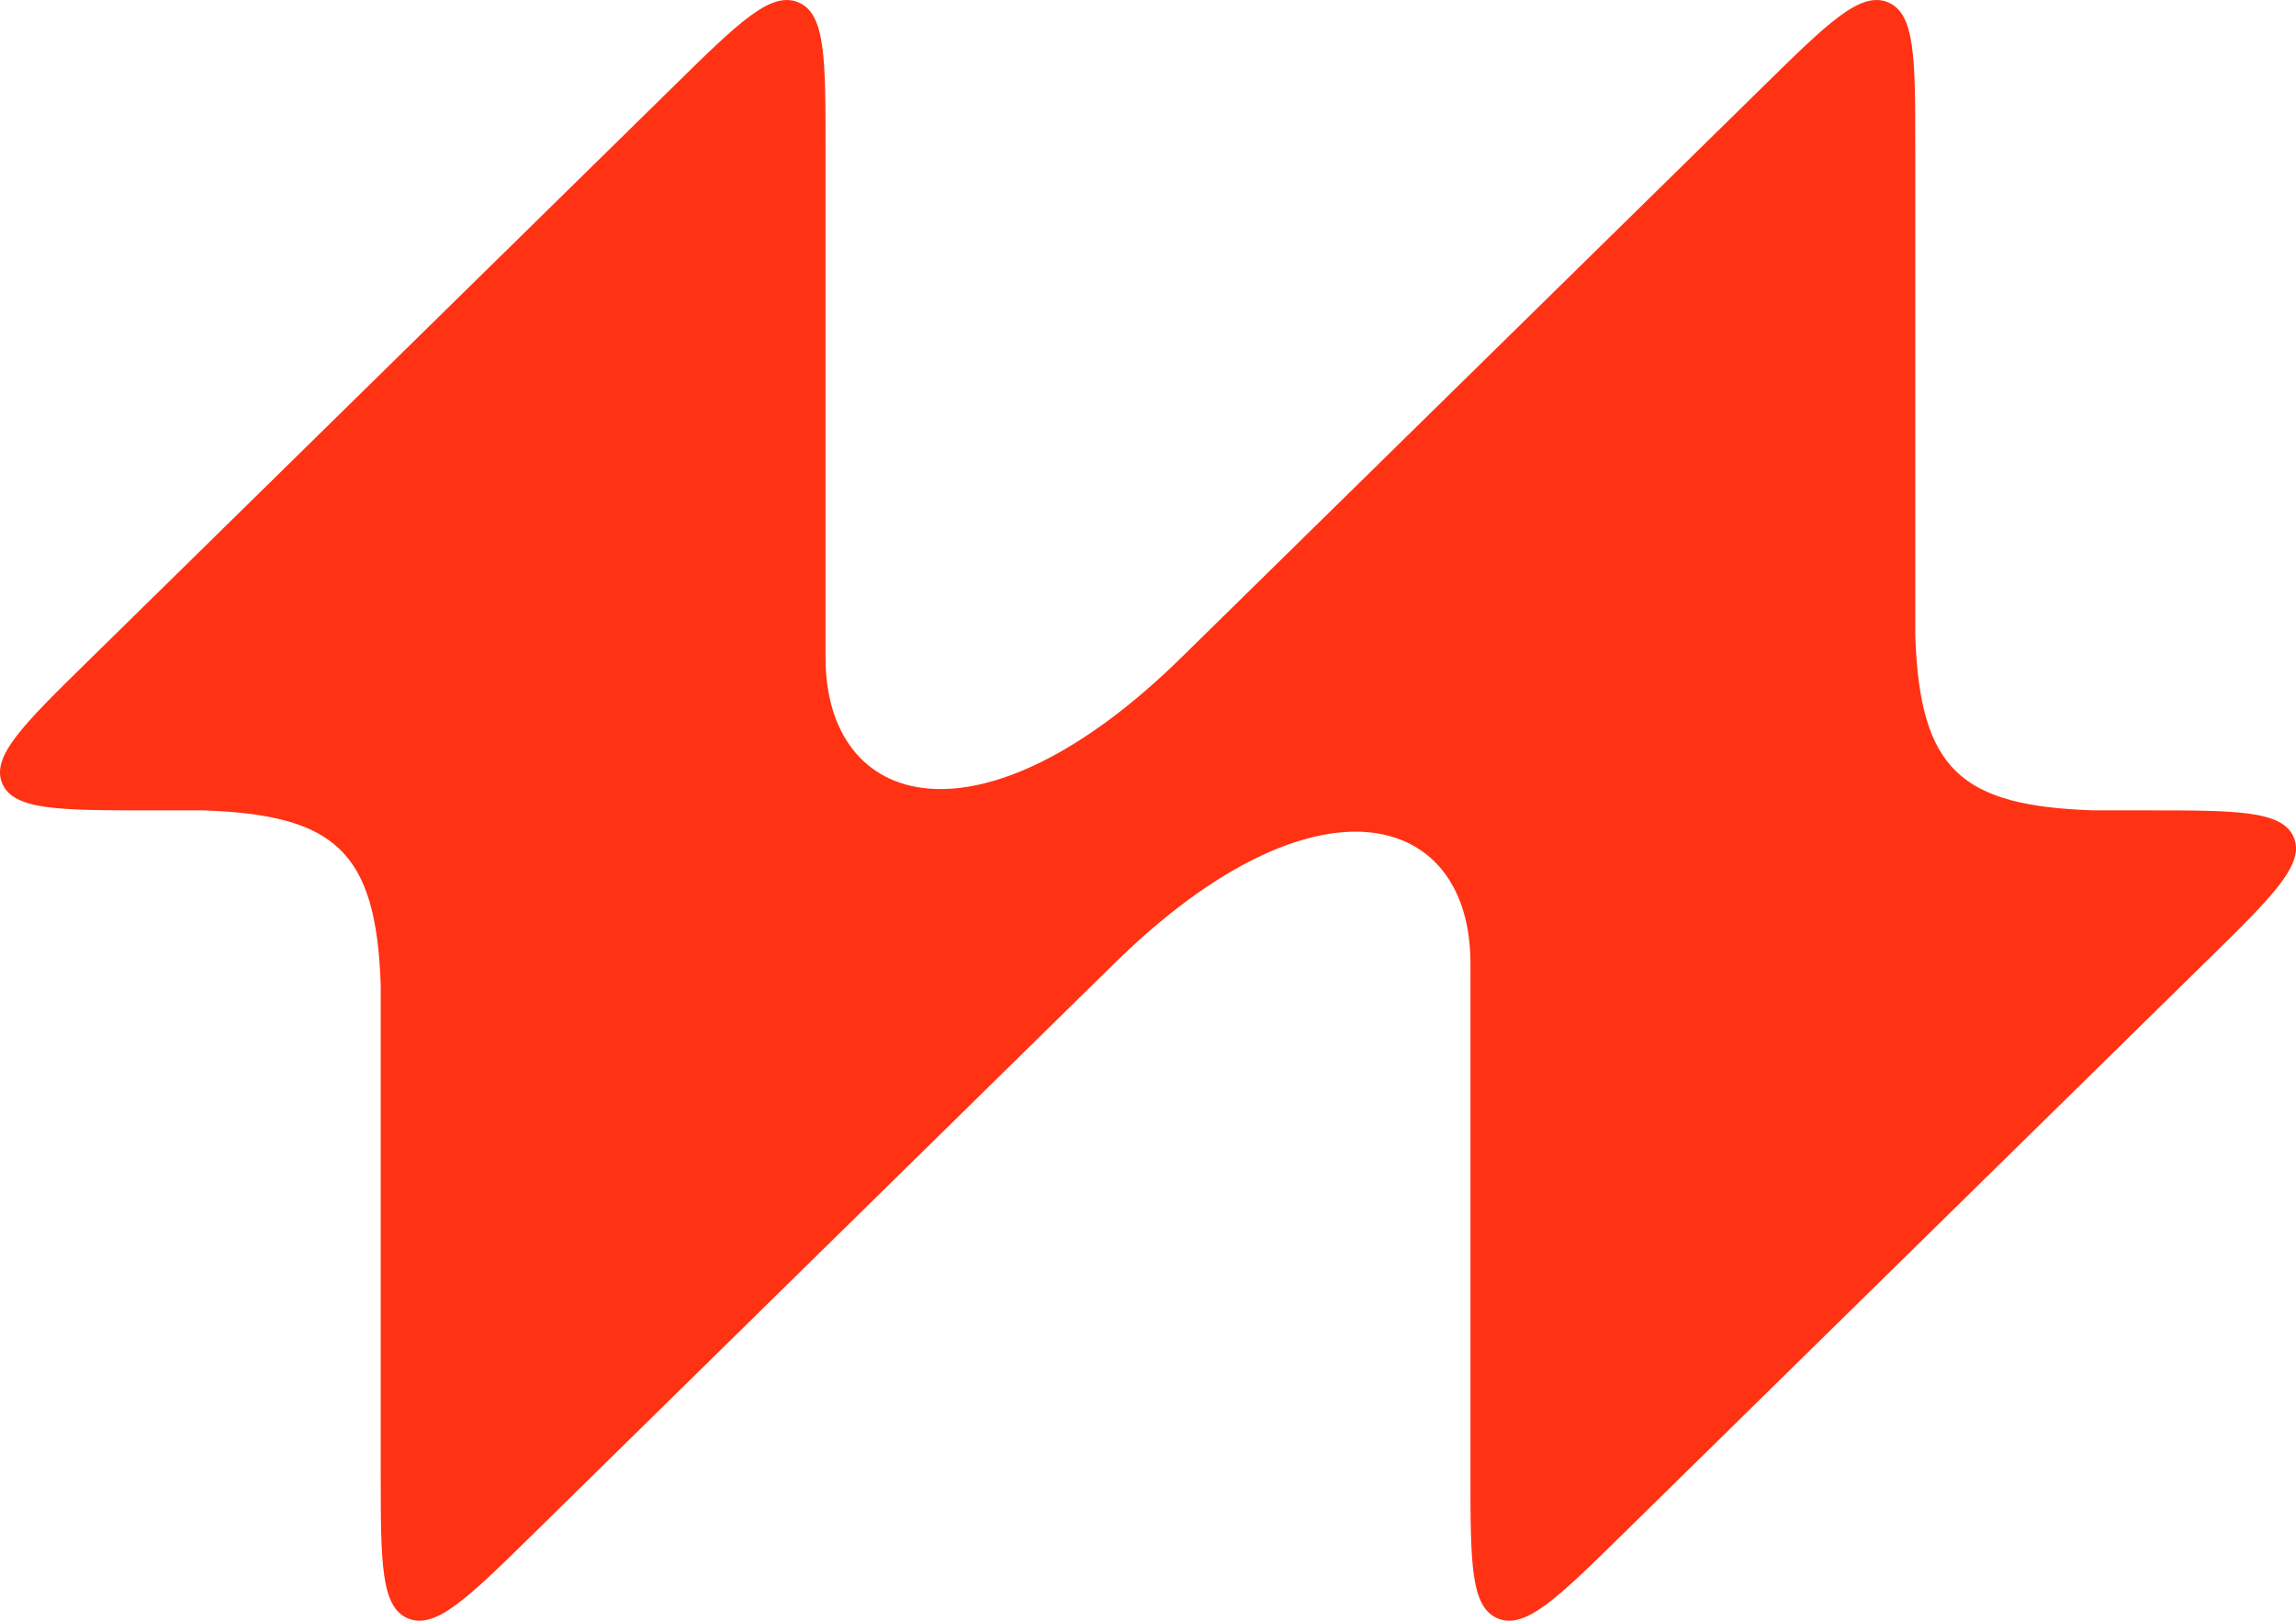 <svg width="34" height="24" viewBox="0 0 34 24" fill="none" xmlns="http://www.w3.org/2000/svg">
<path d="M9.976 1.277C10.933 0.337 11.412 -0.133 11.818 0.033C12.225 0.198 12.225 0.862 12.225 2.191V9.74C12.227 12 14.529 12.645 17.49 9.741L26.113 1.277C27.07 0.337 27.549 -0.133 27.955 0.033C28.362 0.198 28.362 0.862 28.362 2.191L28.362 9.414C28.431 11.394 29.033 11.933 30.996 12H31.768C33.122 12 33.798 12 33.967 12.399C34.135 12.798 33.657 13.268 32.7 14.207L24.024 22.724C23.067 23.663 22.588 24.133 22.182 23.967C21.775 23.802 21.775 23.138 21.775 21.809V14.263C21.775 12 19.471 11.354 16.507 14.261L7.887 22.724C6.93 23.663 6.451 24.133 6.045 23.967C5.638 23.802 5.638 23.138 5.638 21.809L5.638 14.586C5.569 12.606 4.967 12.067 3.004 12H2.232C0.878 12 0.202 12 0.033 11.601C-0.135 11.202 0.343 10.732 1.3 9.793L9.976 1.277Z" fill="#FF3214"/>
</svg>
